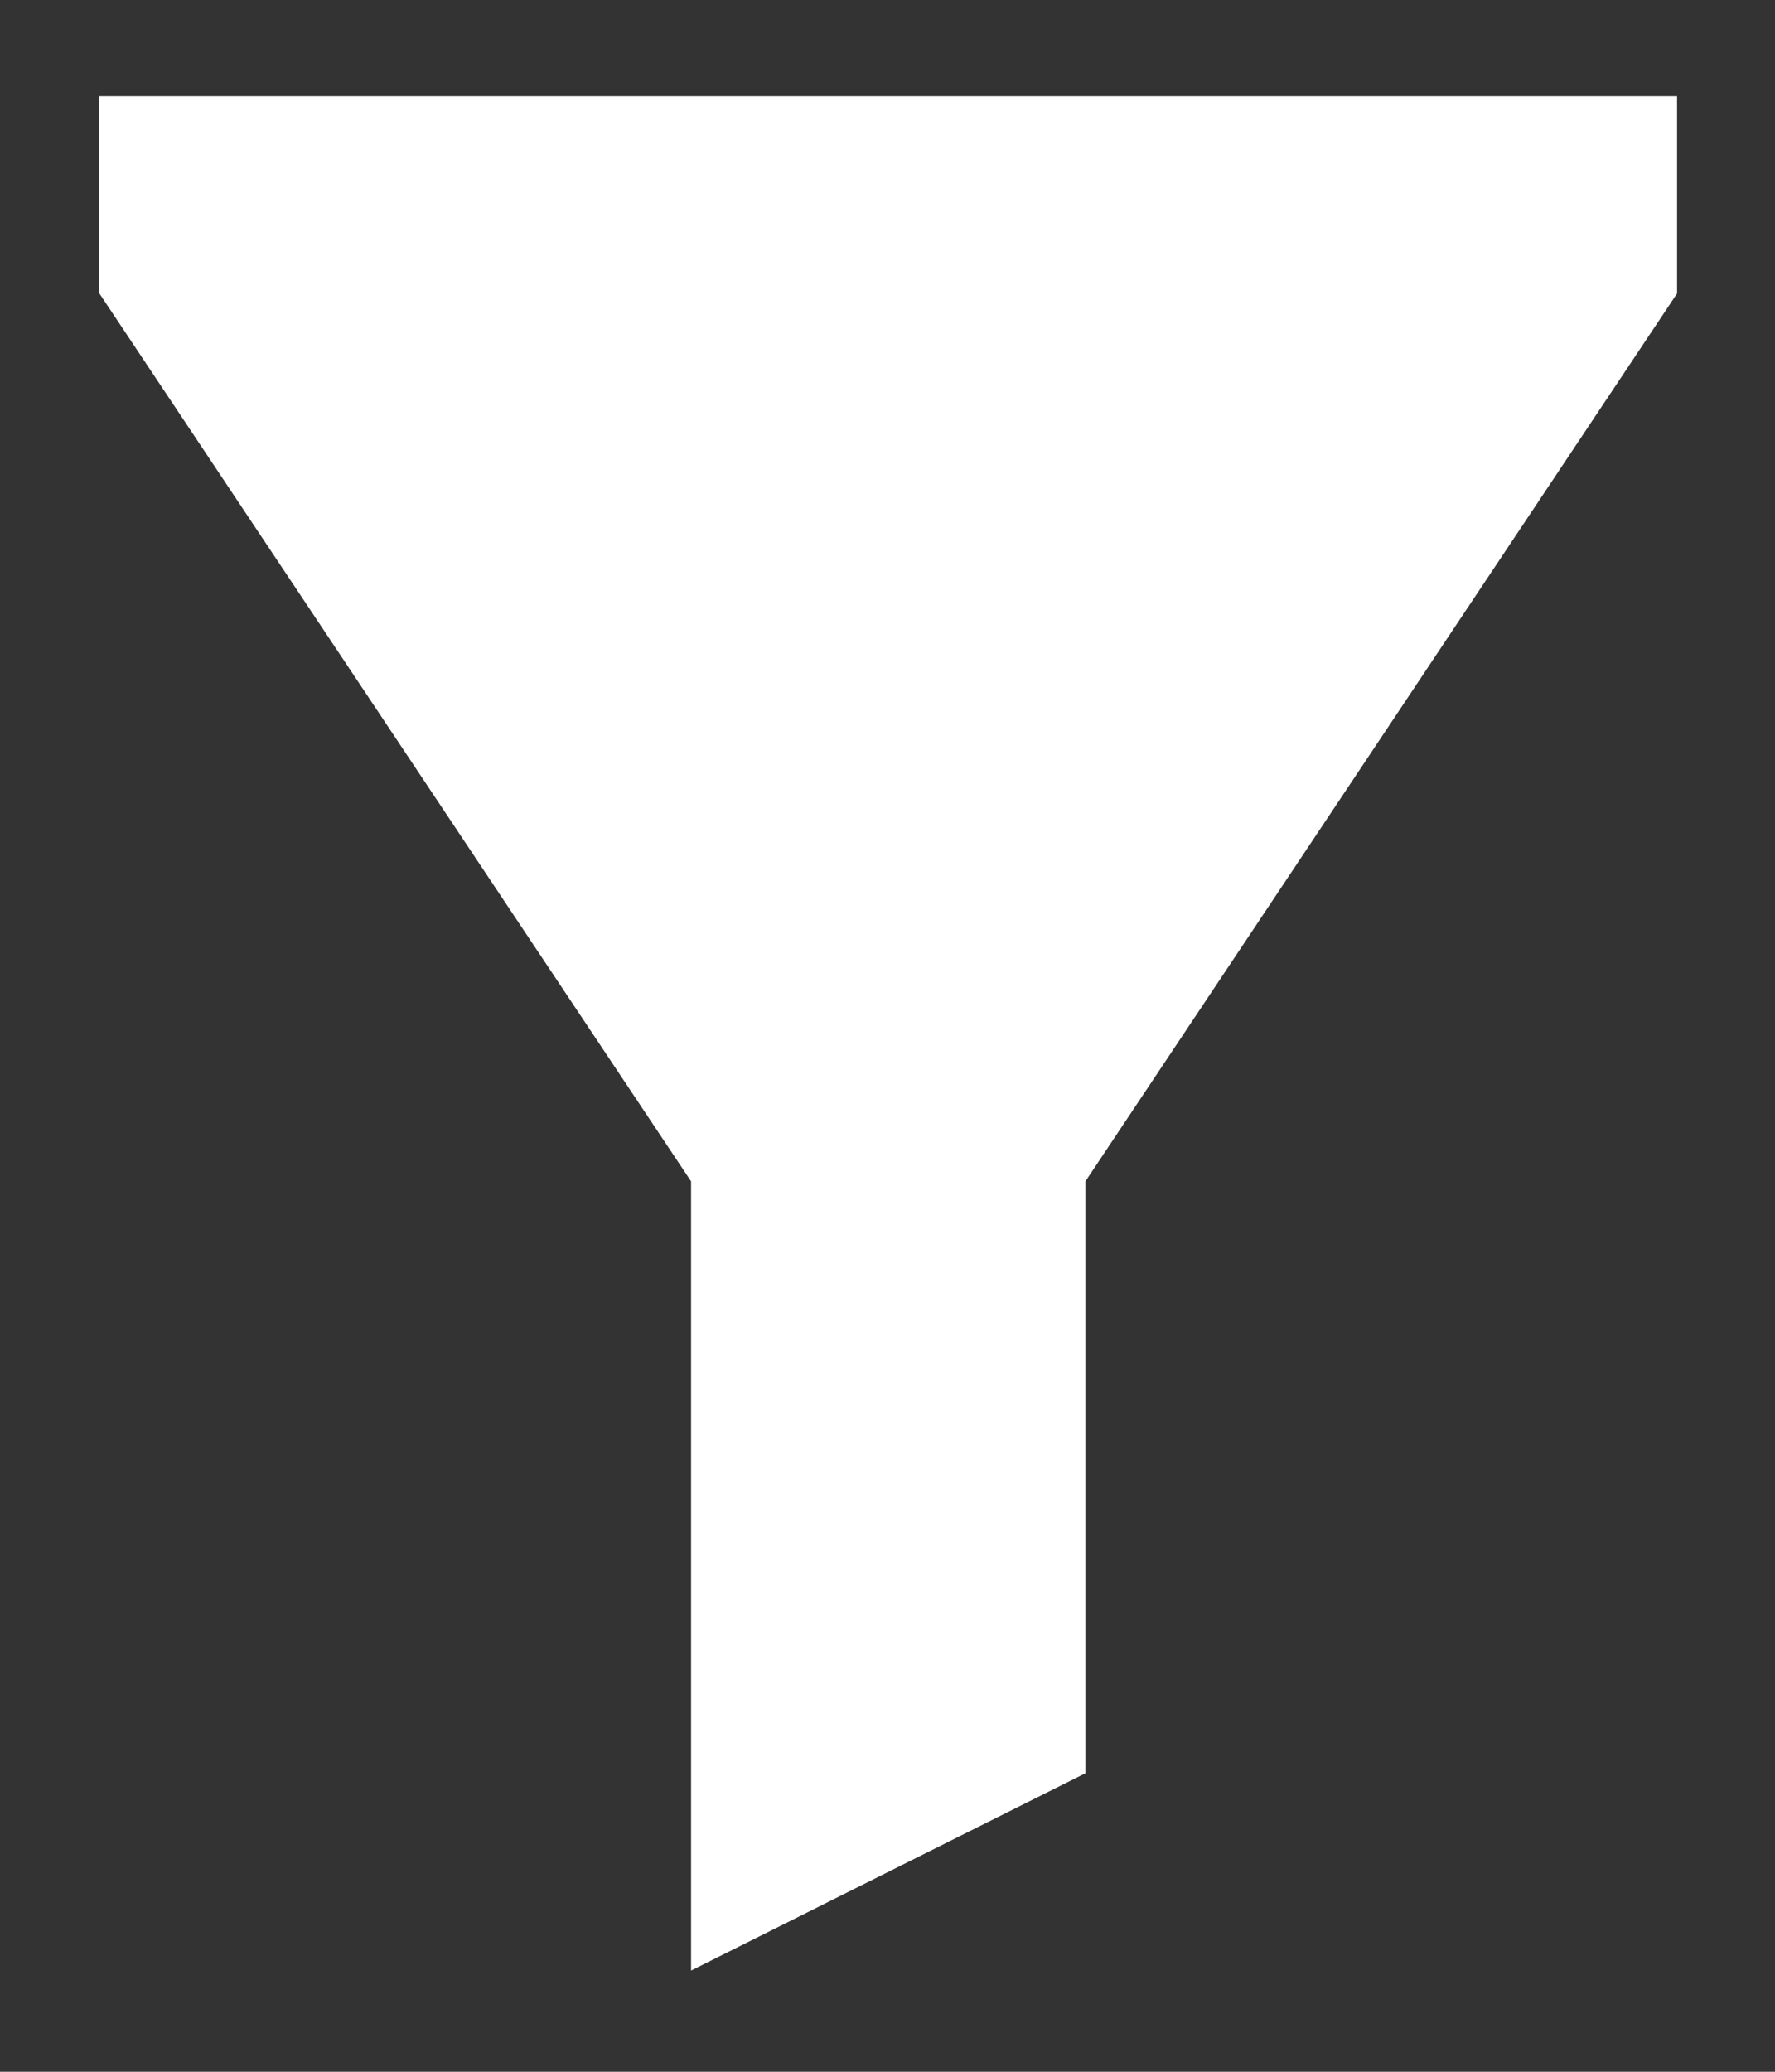 <svg width="12" height="14" viewBox="0 0 12 14" fill="none" xmlns="http://www.w3.org/2000/svg">
<rect x="0" y="0" width="12" height="14" fill="#333333" stroke="none"/>
<path d="M4.672 7.983L0.672 1.983V0.65H11.338V1.983L7.338 7.983V11.983L4.672 13.316V7.983Z" fill="white"/>
</svg>
